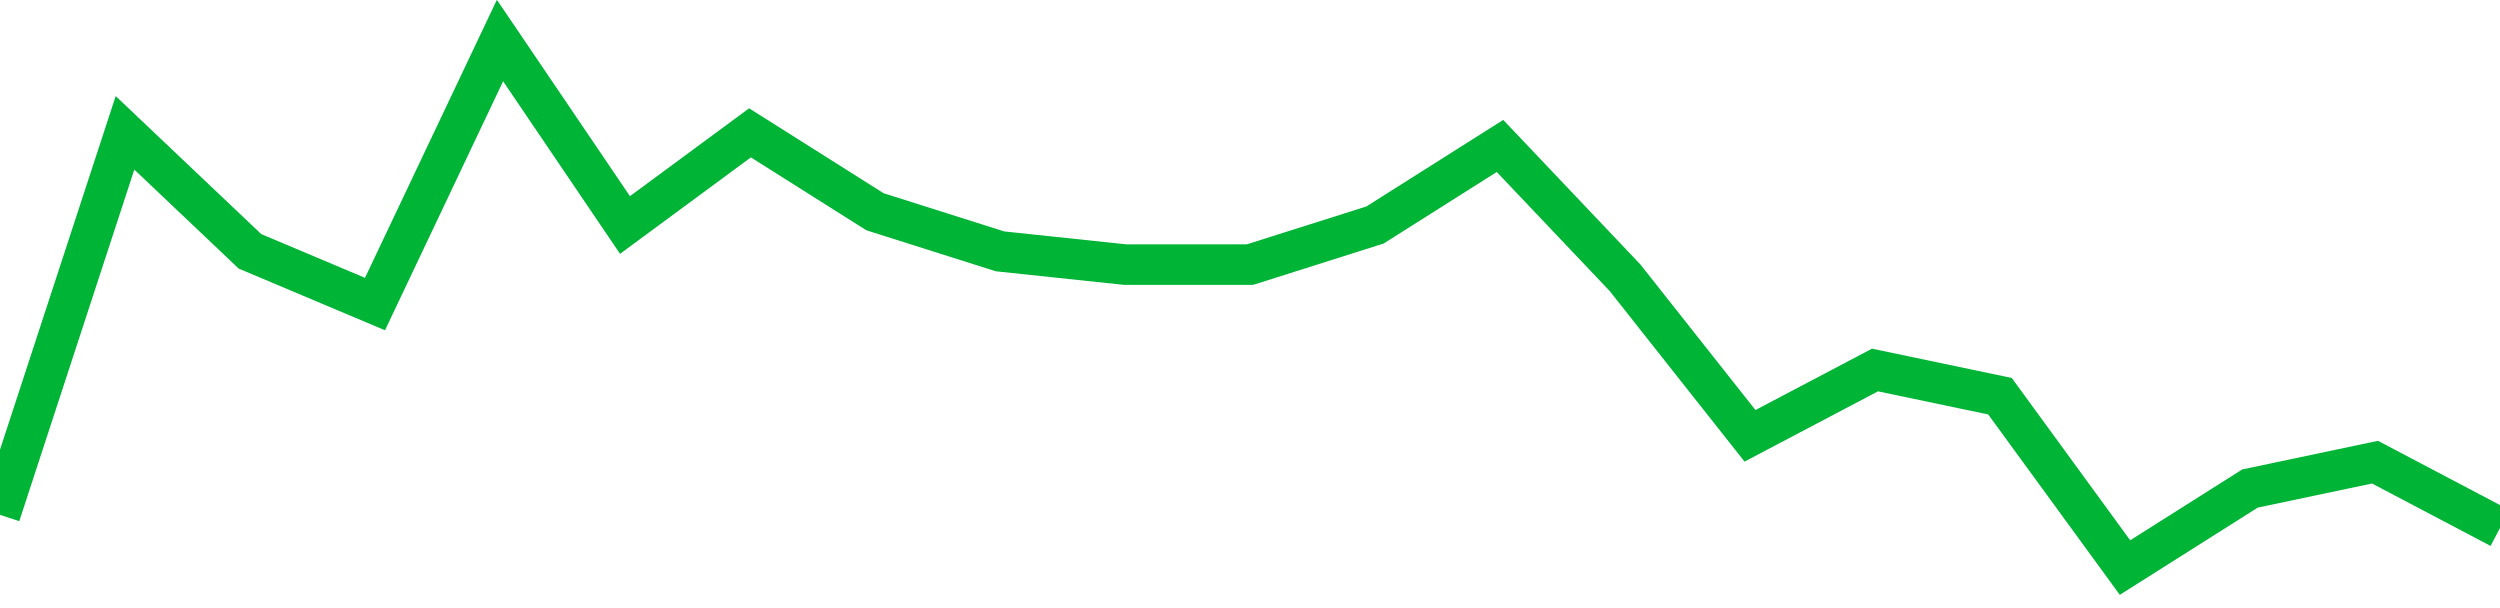 <!-- Generated with https://github.com/jxxe/sparkline/ --><svg viewBox="0 0 185 45" class="sparkline" xmlns="http://www.w3.org/2000/svg"><path class="sparkline--fill" d="M 0 38.1 L 0 38.1 L 9.25 9.83 L 18.5 18.6 L 27.75 22.5 L 37 3 L 46.25 16.65 L 55.5 9.83 L 64.75 15.67 L 74 18.6 L 83.25 19.58 L 92.5 19.58 L 101.75 16.65 L 111 10.8 L 120.25 20.55 L 129.5 32.25 L 138.75 27.38 L 148 29.32 L 157.25 42 L 166.5 36.15 L 175.75 34.2 L 185 39.07 V 45 L 0 45 Z" stroke="none" fill="none" ></path><path class="sparkline--line" d="M 0 38.1 L 0 38.1 L 9.25 9.83 L 18.5 18.6 L 27.75 22.5 L 37 3 L 46.25 16.65 L 55.5 9.83 L 64.75 15.67 L 74 18.6 L 83.25 19.58 L 92.5 19.58 L 101.75 16.65 L 111 10.8 L 120.25 20.55 L 129.5 32.25 L 138.75 27.38 L 148 29.32 L 157.25 42 L 166.5 36.15 L 175.75 34.2 L 185 39.07" fill="none" stroke-width="3" stroke="#00B436" ></path></svg>